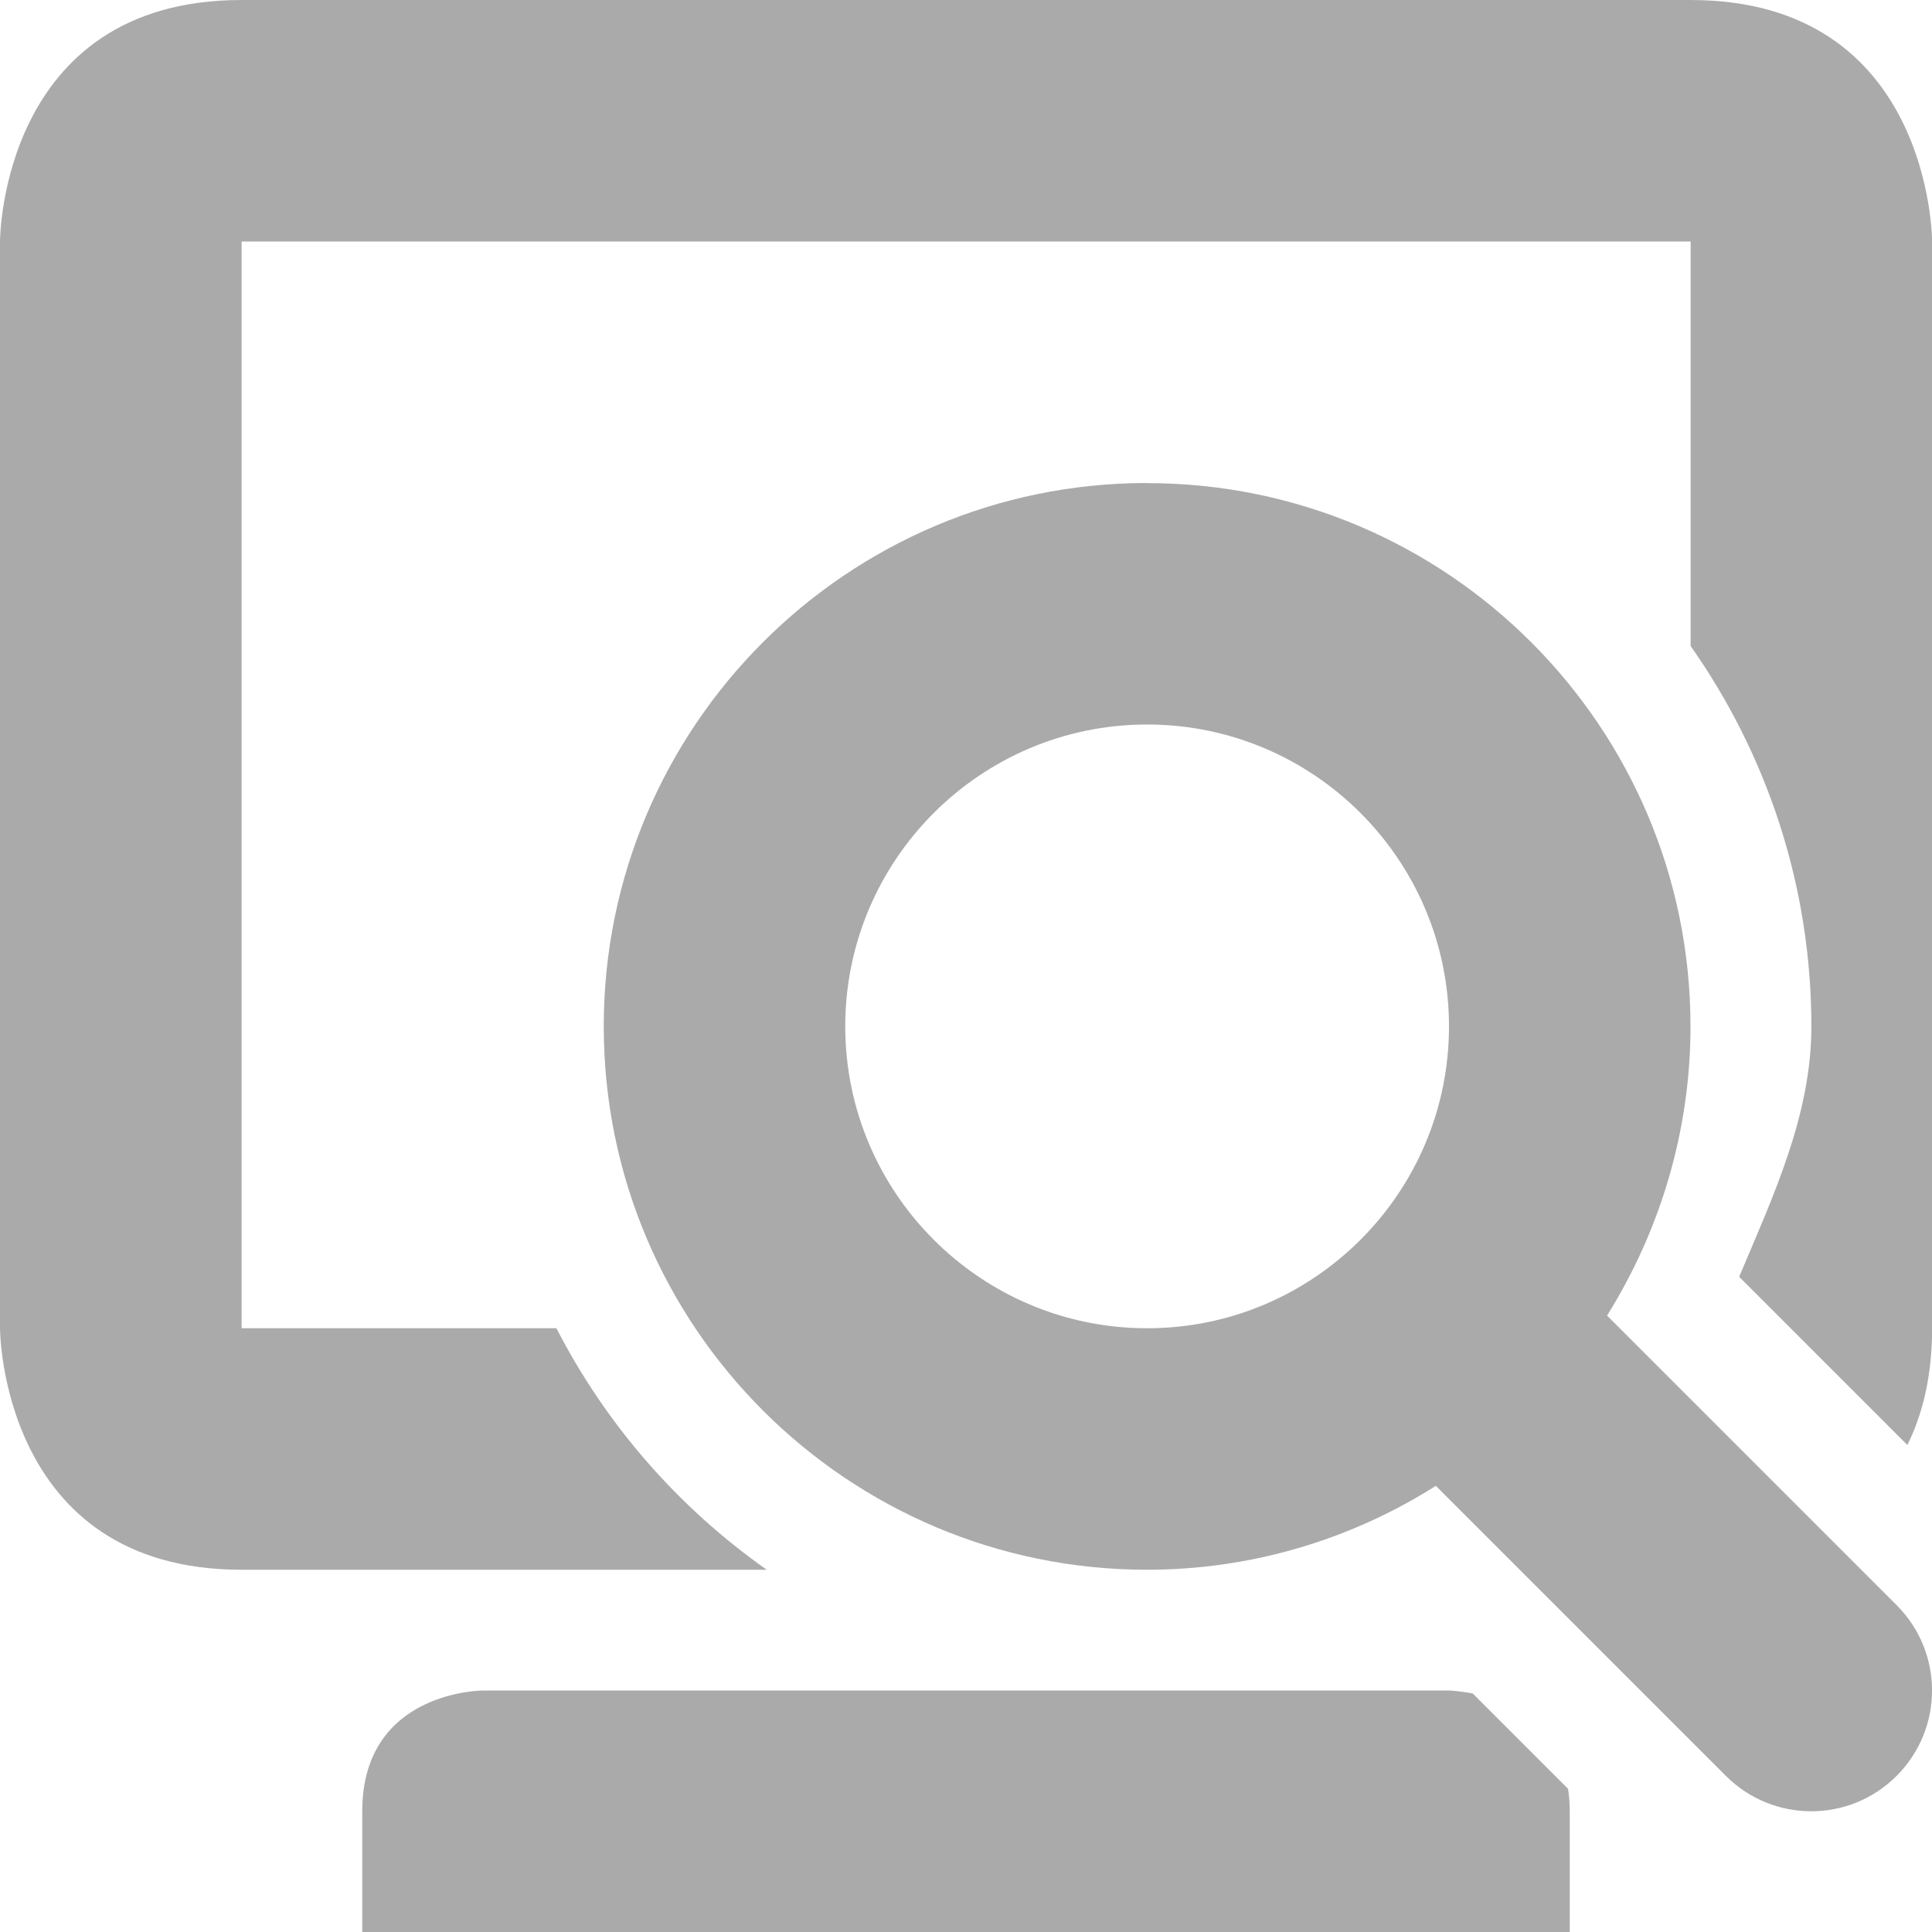 <svg width="16px" height="16px" version="1.1" viewBox="0 0 16 16" xmlns="http://www.w3.org/2000/svg">
 <path d="m2 0c-2 0-2 2-2 2v9s2e-6 2 2 2h4.35c-0.731-0.514-1.331-1.201-1.742-2h-2.607v-9h12v3.35c0.629 0.894 1 1.981 1 3.15 0 0.736-0.316 1.404-0.598 2.074l1.393 1.393c0.126-0.255 0.205-0.571 0.205-0.967v-9s-2e-6 -2-2-2h-12zm2 14s-1 1e-6 -1 1v1h10v-1c0-0.066-0.005-0.128-0.014-0.186l-0.789-0.789c-0.114-0.022-0.197-0.025-0.197-0.025h-2.5-5.5z" fill="#aaaaaa"/>
 <path d="m9.5 4c-2.484 0-4.5 2.016-4.5 4.5s2.016 4.5 4.5 4.5c0.848 0 1.676-0.242 2.391-0.695l2.402 2.402c0.391 0.391 1.023 0.391 1.414 0s0.391-1.023 0-1.414l-2.398-2.398c0.449-0.719 0.691-1.547 0.691-2.394 0-2.484-2.016-4.5-4.5-4.5zm0 2c1.379 0 2.5 1.121 2.5 2.5s-1.121 2.5-2.5 2.5-2.5-1.121-2.5-2.5 1.121-2.5 2.5-2.5z" color="#000000" fill="#aaaaaa" stroke-width="2" style="-inkscape-stroke:none"/>
</svg>

